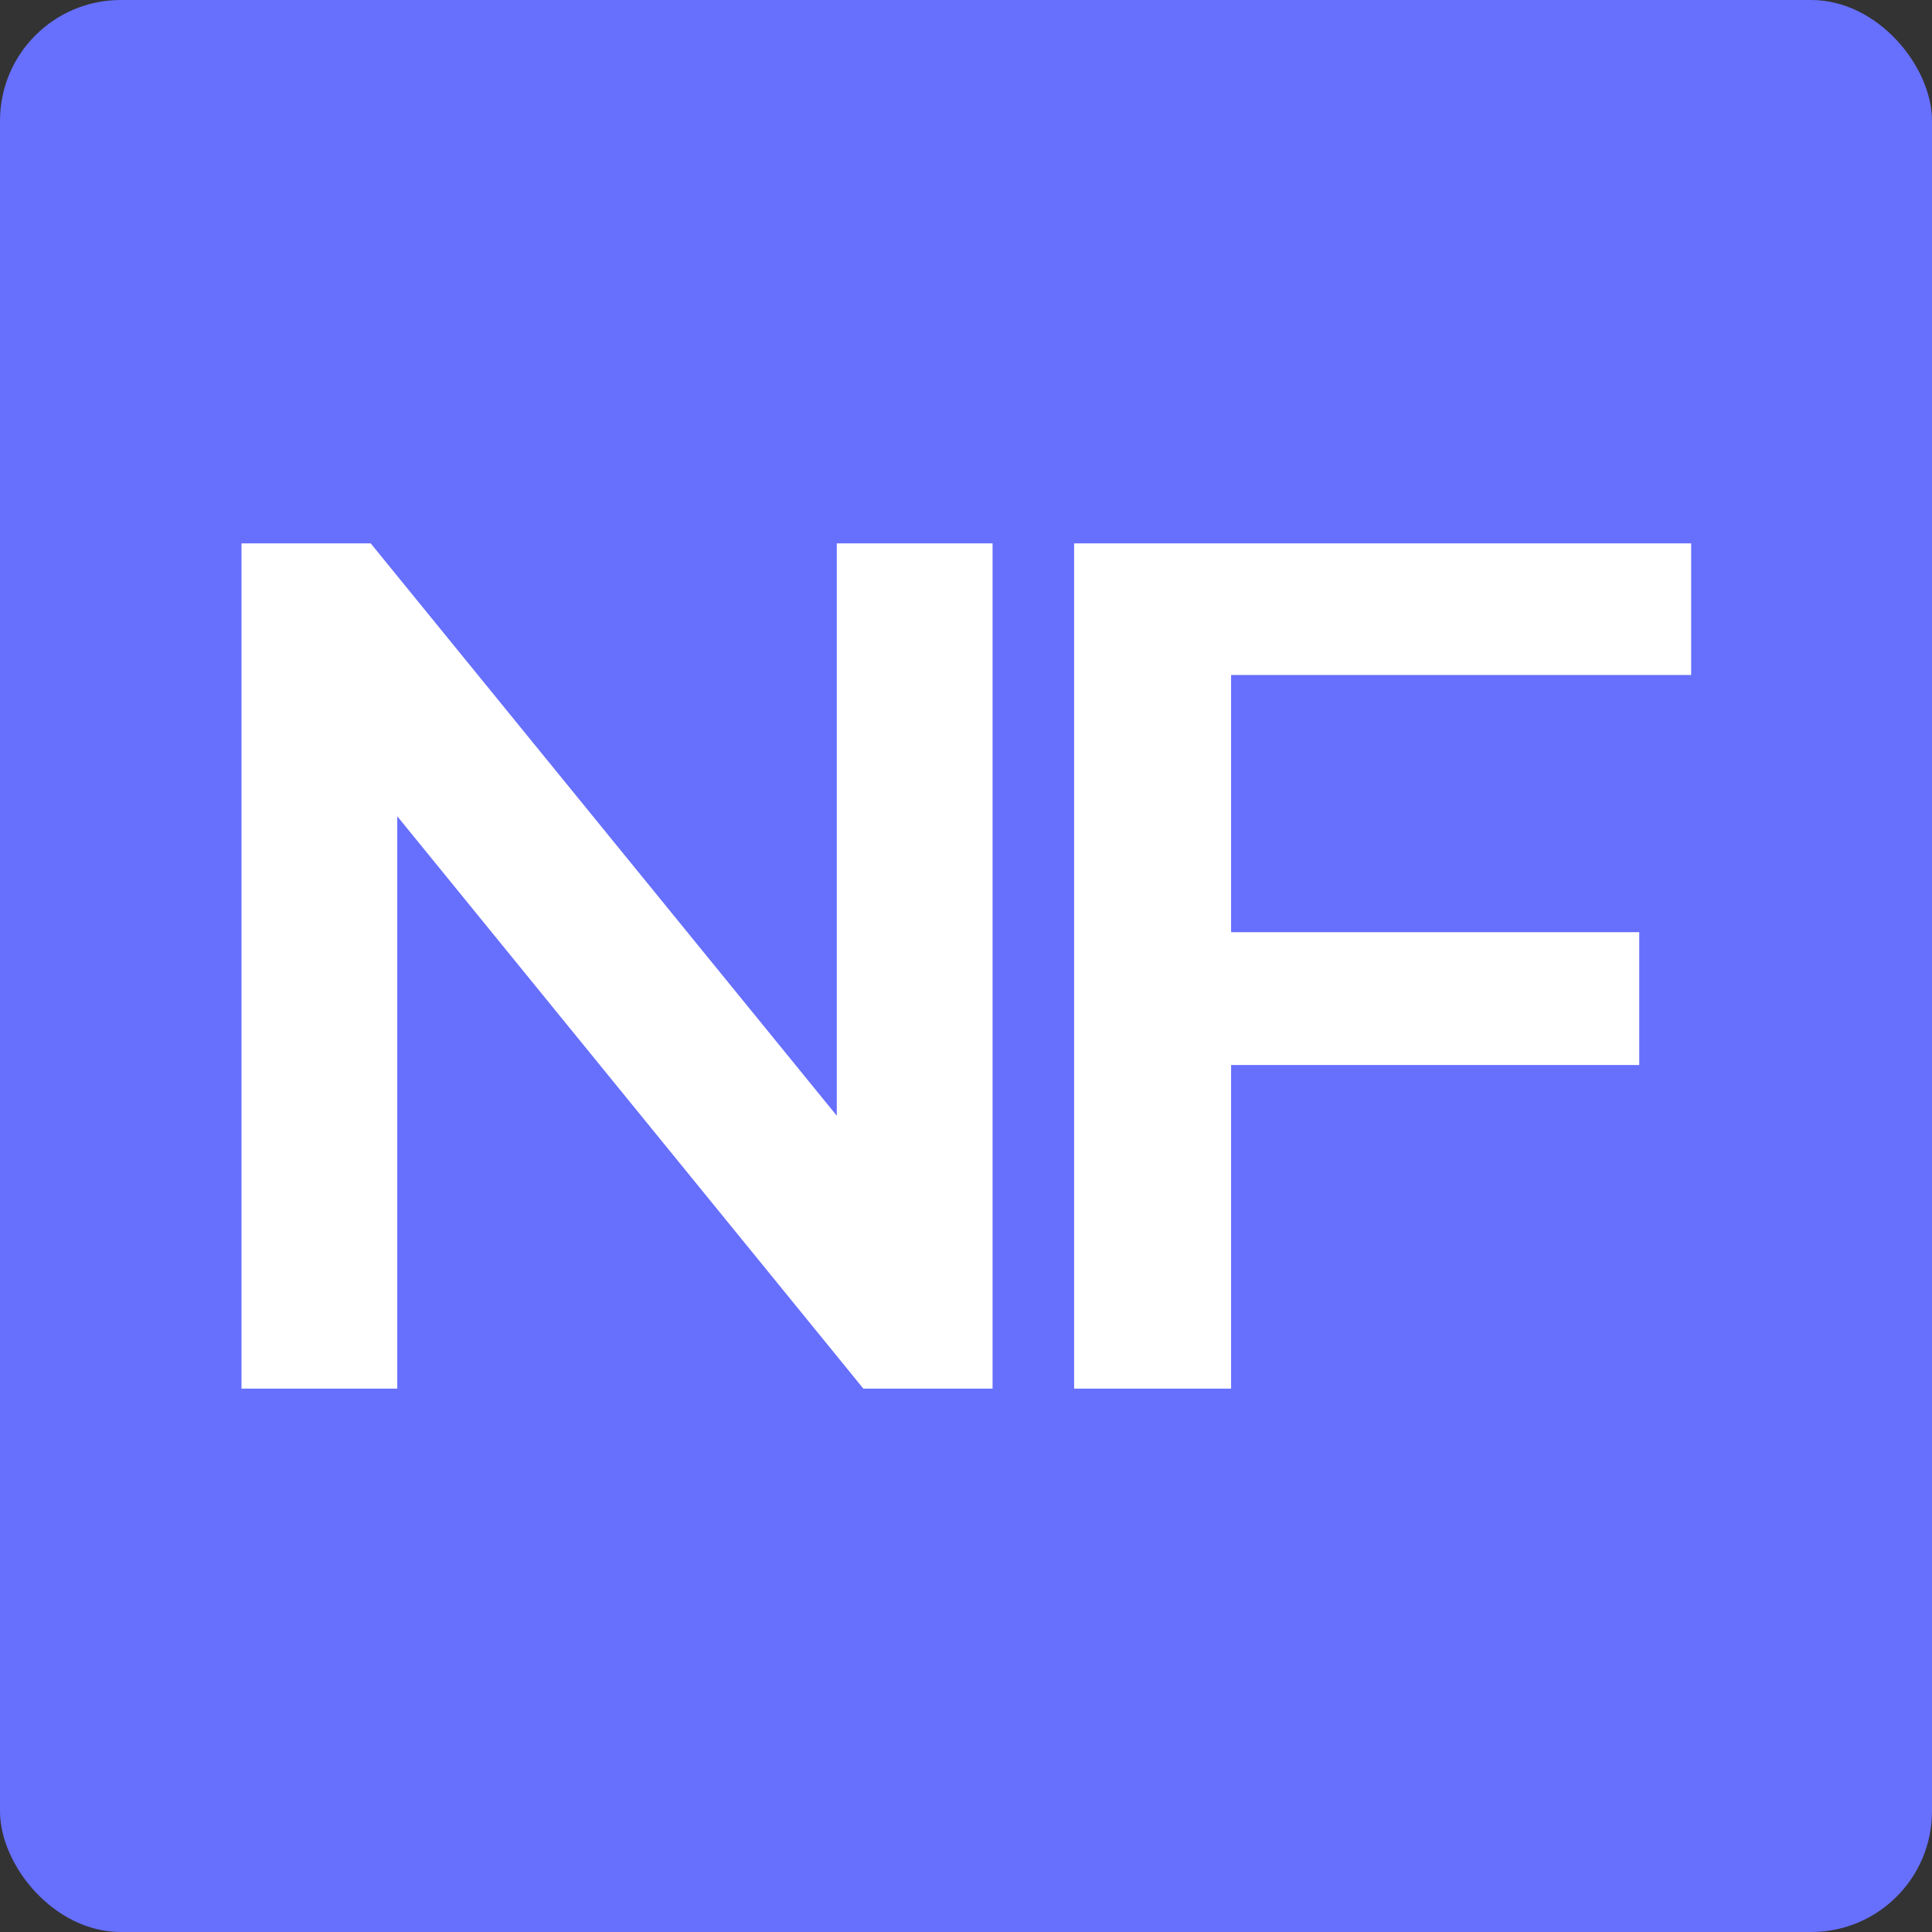 <?xml version="1.0" encoding="UTF-8"?> <svg xmlns="http://www.w3.org/2000/svg" width="32" height="32" viewBox="0 0 32 32" fill="none"><rect x="0" y="0" width="32" height="32" fill="#333333" stroke="none"/><rect width="32" height="32" rx="2" fill="#676FFD"></rect><path d="M16.44 9V23H14.3L6.58 13.52V23H4V9H6.14L13.86 18.48V9H16.44Z" fill="white"></path><path d="M20.391 11.18V15.44H27.151V17.64H20.391V23H17.791V9H28.011V11.18H20.391Z" fill="white"></path></svg> 